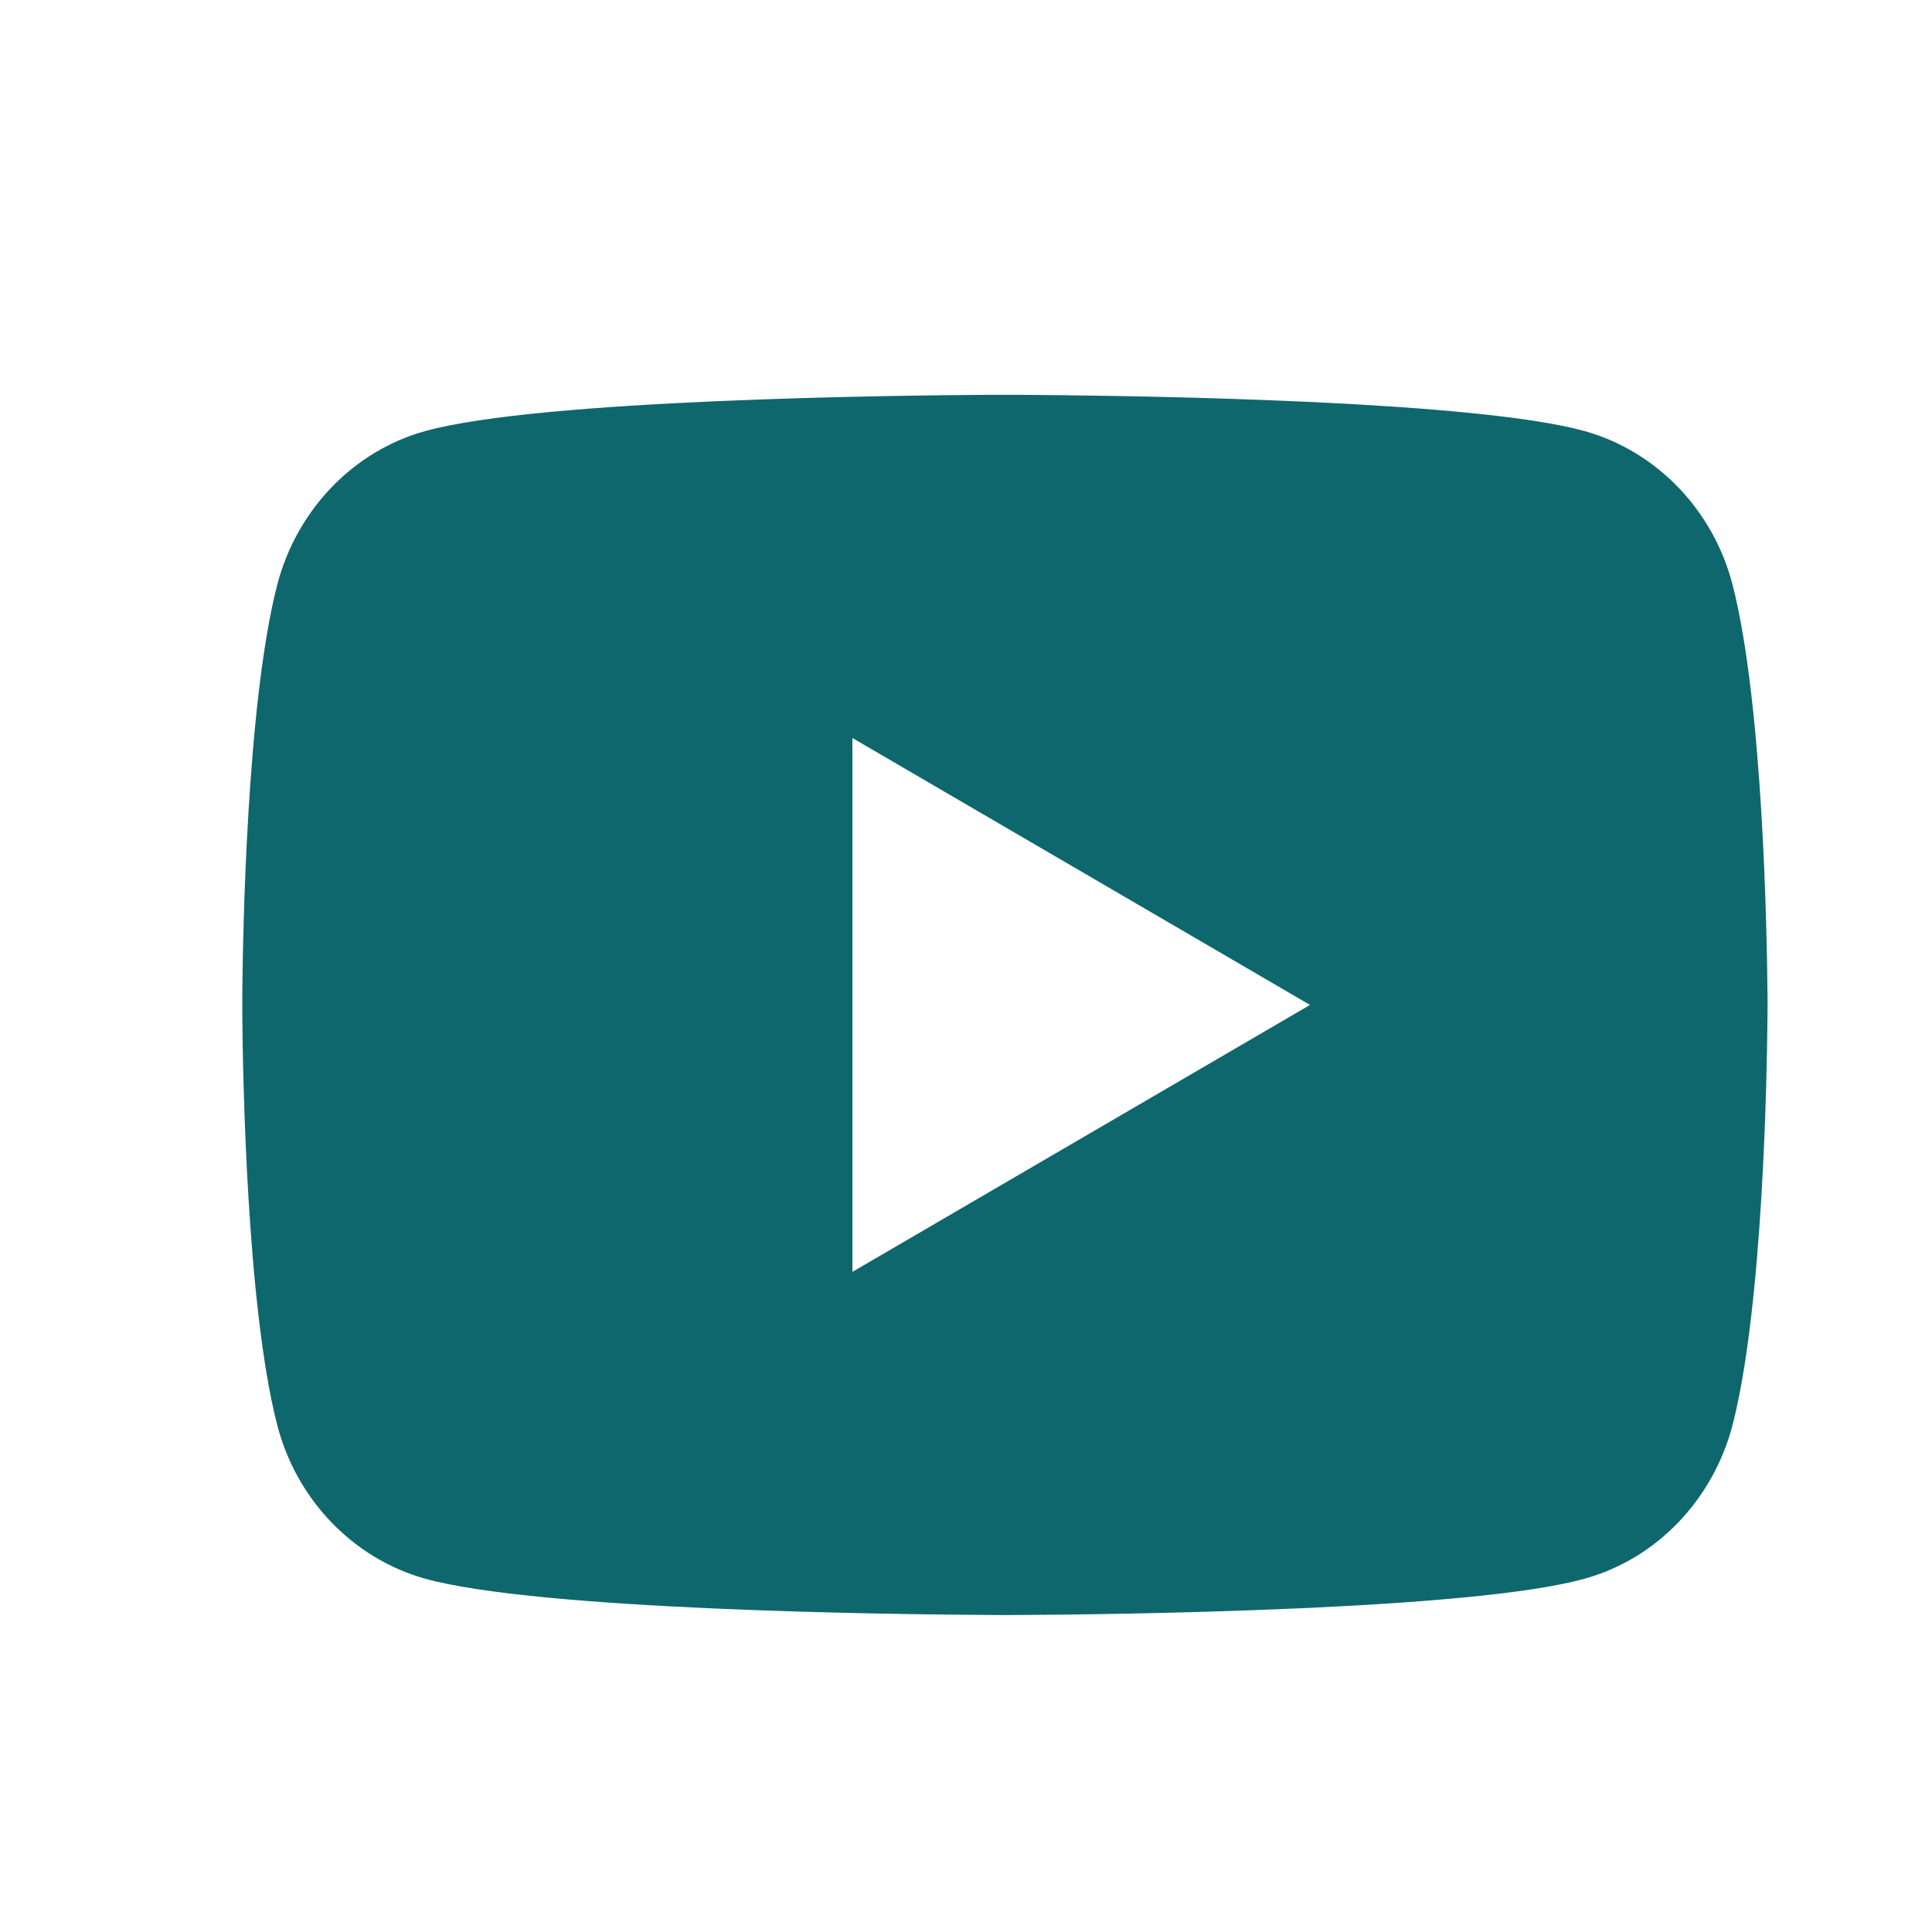 <svg width="19" height="19" viewBox="0 0 19 19" fill="none" xmlns="http://www.w3.org/2000/svg">
<path d="M10.066 3.883C10.467 3.886 11.469 3.895 12.534 3.938L12.911 3.954C13.984 4.005 15.055 4.092 15.586 4.24C16.295 4.439 16.852 5.02 17.04 5.756C17.34 6.926 17.377 9.208 17.382 9.76L17.383 9.875V9.883C17.383 9.883 17.383 9.885 17.383 9.891L17.382 10.005C17.377 10.557 17.34 12.84 17.04 14.009C16.849 14.748 16.292 15.329 15.586 15.525C15.055 15.674 13.984 15.76 12.911 15.811L12.534 15.827C11.469 15.87 10.467 15.88 10.066 15.882L9.89 15.883H9.883C9.883 15.883 9.88 15.883 9.875 15.883L9.699 15.882C8.851 15.877 5.307 15.839 4.179 15.525C3.47 15.326 2.913 14.745 2.725 14.009C2.425 12.84 2.388 10.557 2.383 10.005V9.76C2.388 9.208 2.425 6.926 2.725 5.756C2.916 5.017 3.473 4.436 4.179 4.24C5.307 3.926 8.851 3.888 9.699 3.883H10.066ZM8.383 7.258V12.508L12.883 9.883L8.383 7.258Z" fill="#0F676E"/>
</svg>
